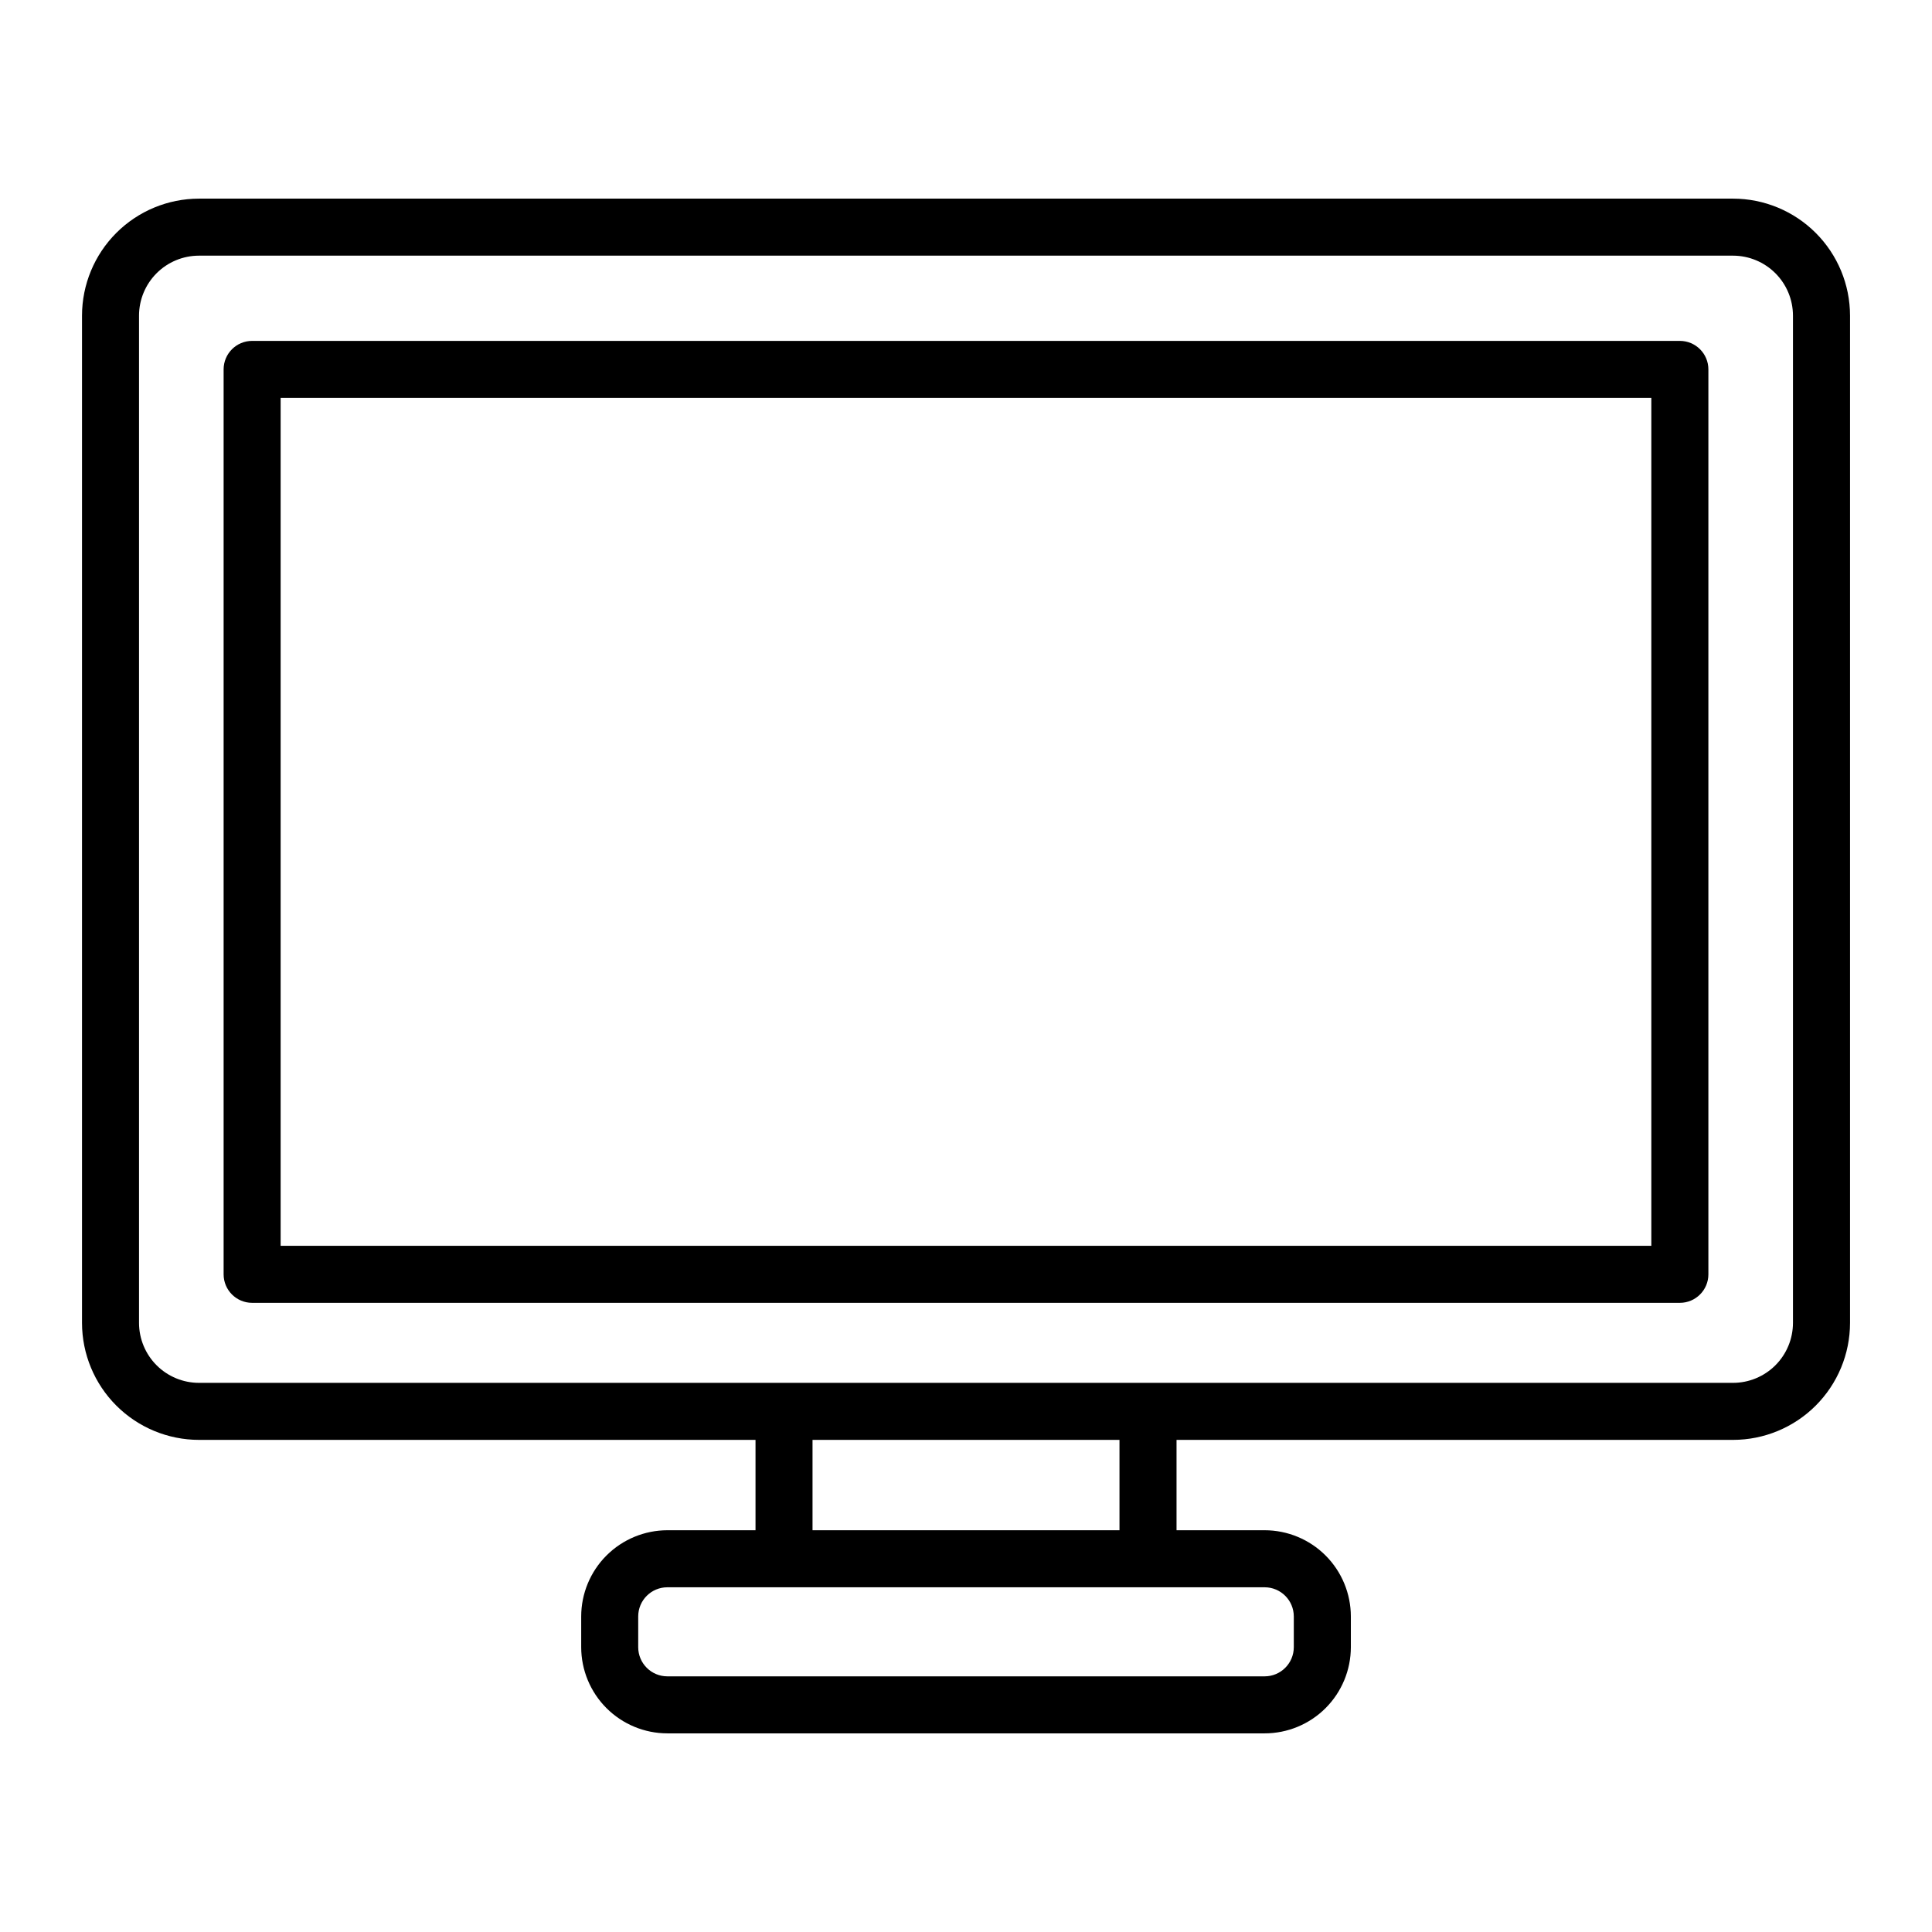 <?xml version="1.0" encoding="UTF-8"?>
<!-- The Best Svg Icon site in the world: iconSvg.co, Visit us! https://iconsvg.co -->
<svg fill="#000000" width="800px" height="800px" version="1.1" viewBox="144 144 512 512" xmlns="http://www.w3.org/2000/svg">
 <g>
  <path d="m603.28 196.64h-406.55c-8.219 0.008-16.098 3.277-21.906 9.086-5.812 5.812-9.078 13.691-9.09 21.906v266.96c0.012 8.215 3.277 16.094 9.09 21.906 5.809 5.809 13.688 9.078 21.906 9.086h147.49v23.945h-23.352c-6.055 0.008-11.859 2.414-16.145 6.695-4.281 4.281-6.691 10.09-6.699 16.145v8.156c0.008 6.055 2.418 11.863 6.699 16.145 4.285 4.281 10.09 6.688 16.145 6.691h158.28c6.055-0.004 11.863-2.41 16.145-6.691s6.691-10.09 6.699-16.145v-8.156c-0.008-6.055-2.418-11.863-6.699-16.145s-10.09-6.688-16.145-6.695h-23.352v-23.945h147.49c8.215-0.008 16.094-3.277 21.902-9.086 5.812-5.812 9.082-13.691 9.09-21.906v-266.96c-0.008-8.215-3.277-16.094-9.09-21.906-5.809-5.809-13.688-9.078-21.902-9.086zm-116.41 375.73v8.156c-0.008 4.266-3.465 7.723-7.731 7.723h-158.28c-4.266 0-7.723-3.457-7.727-7.723v-8.156c0.004-4.266 3.461-7.723 7.727-7.723h158.28c4.266 0 7.723 3.457 7.731 7.723zm-46.195-22.84h-81.348v-23.945h81.348zm178.48-54.938c-0.008 4.207-1.68 8.246-4.656 11.223s-7.016 4.652-11.223 4.656h-406.55c-4.211-0.004-8.246-1.68-11.223-4.656s-4.652-7.016-4.66-11.223v-266.96c0.008-4.207 1.684-8.246 4.66-11.223s7.012-4.652 11.223-4.656h406.57c4.207 0.012 8.234 1.688 11.207 4.664 2.973 2.977 4.644 7.008 4.652 11.215z"/>
  <path d="m589.18 234.34h-378.36c-4.176 0-7.559 3.383-7.559 7.559v239.81c0 4.172 3.383 7.555 7.559 7.555h378.36c4.176 0 7.559-3.383 7.559-7.555v-239.81c0-4.176-3.383-7.559-7.559-7.559zm-7.559 239.81h-363.25v-224.7h363.25z"/>
 </g>
</svg>